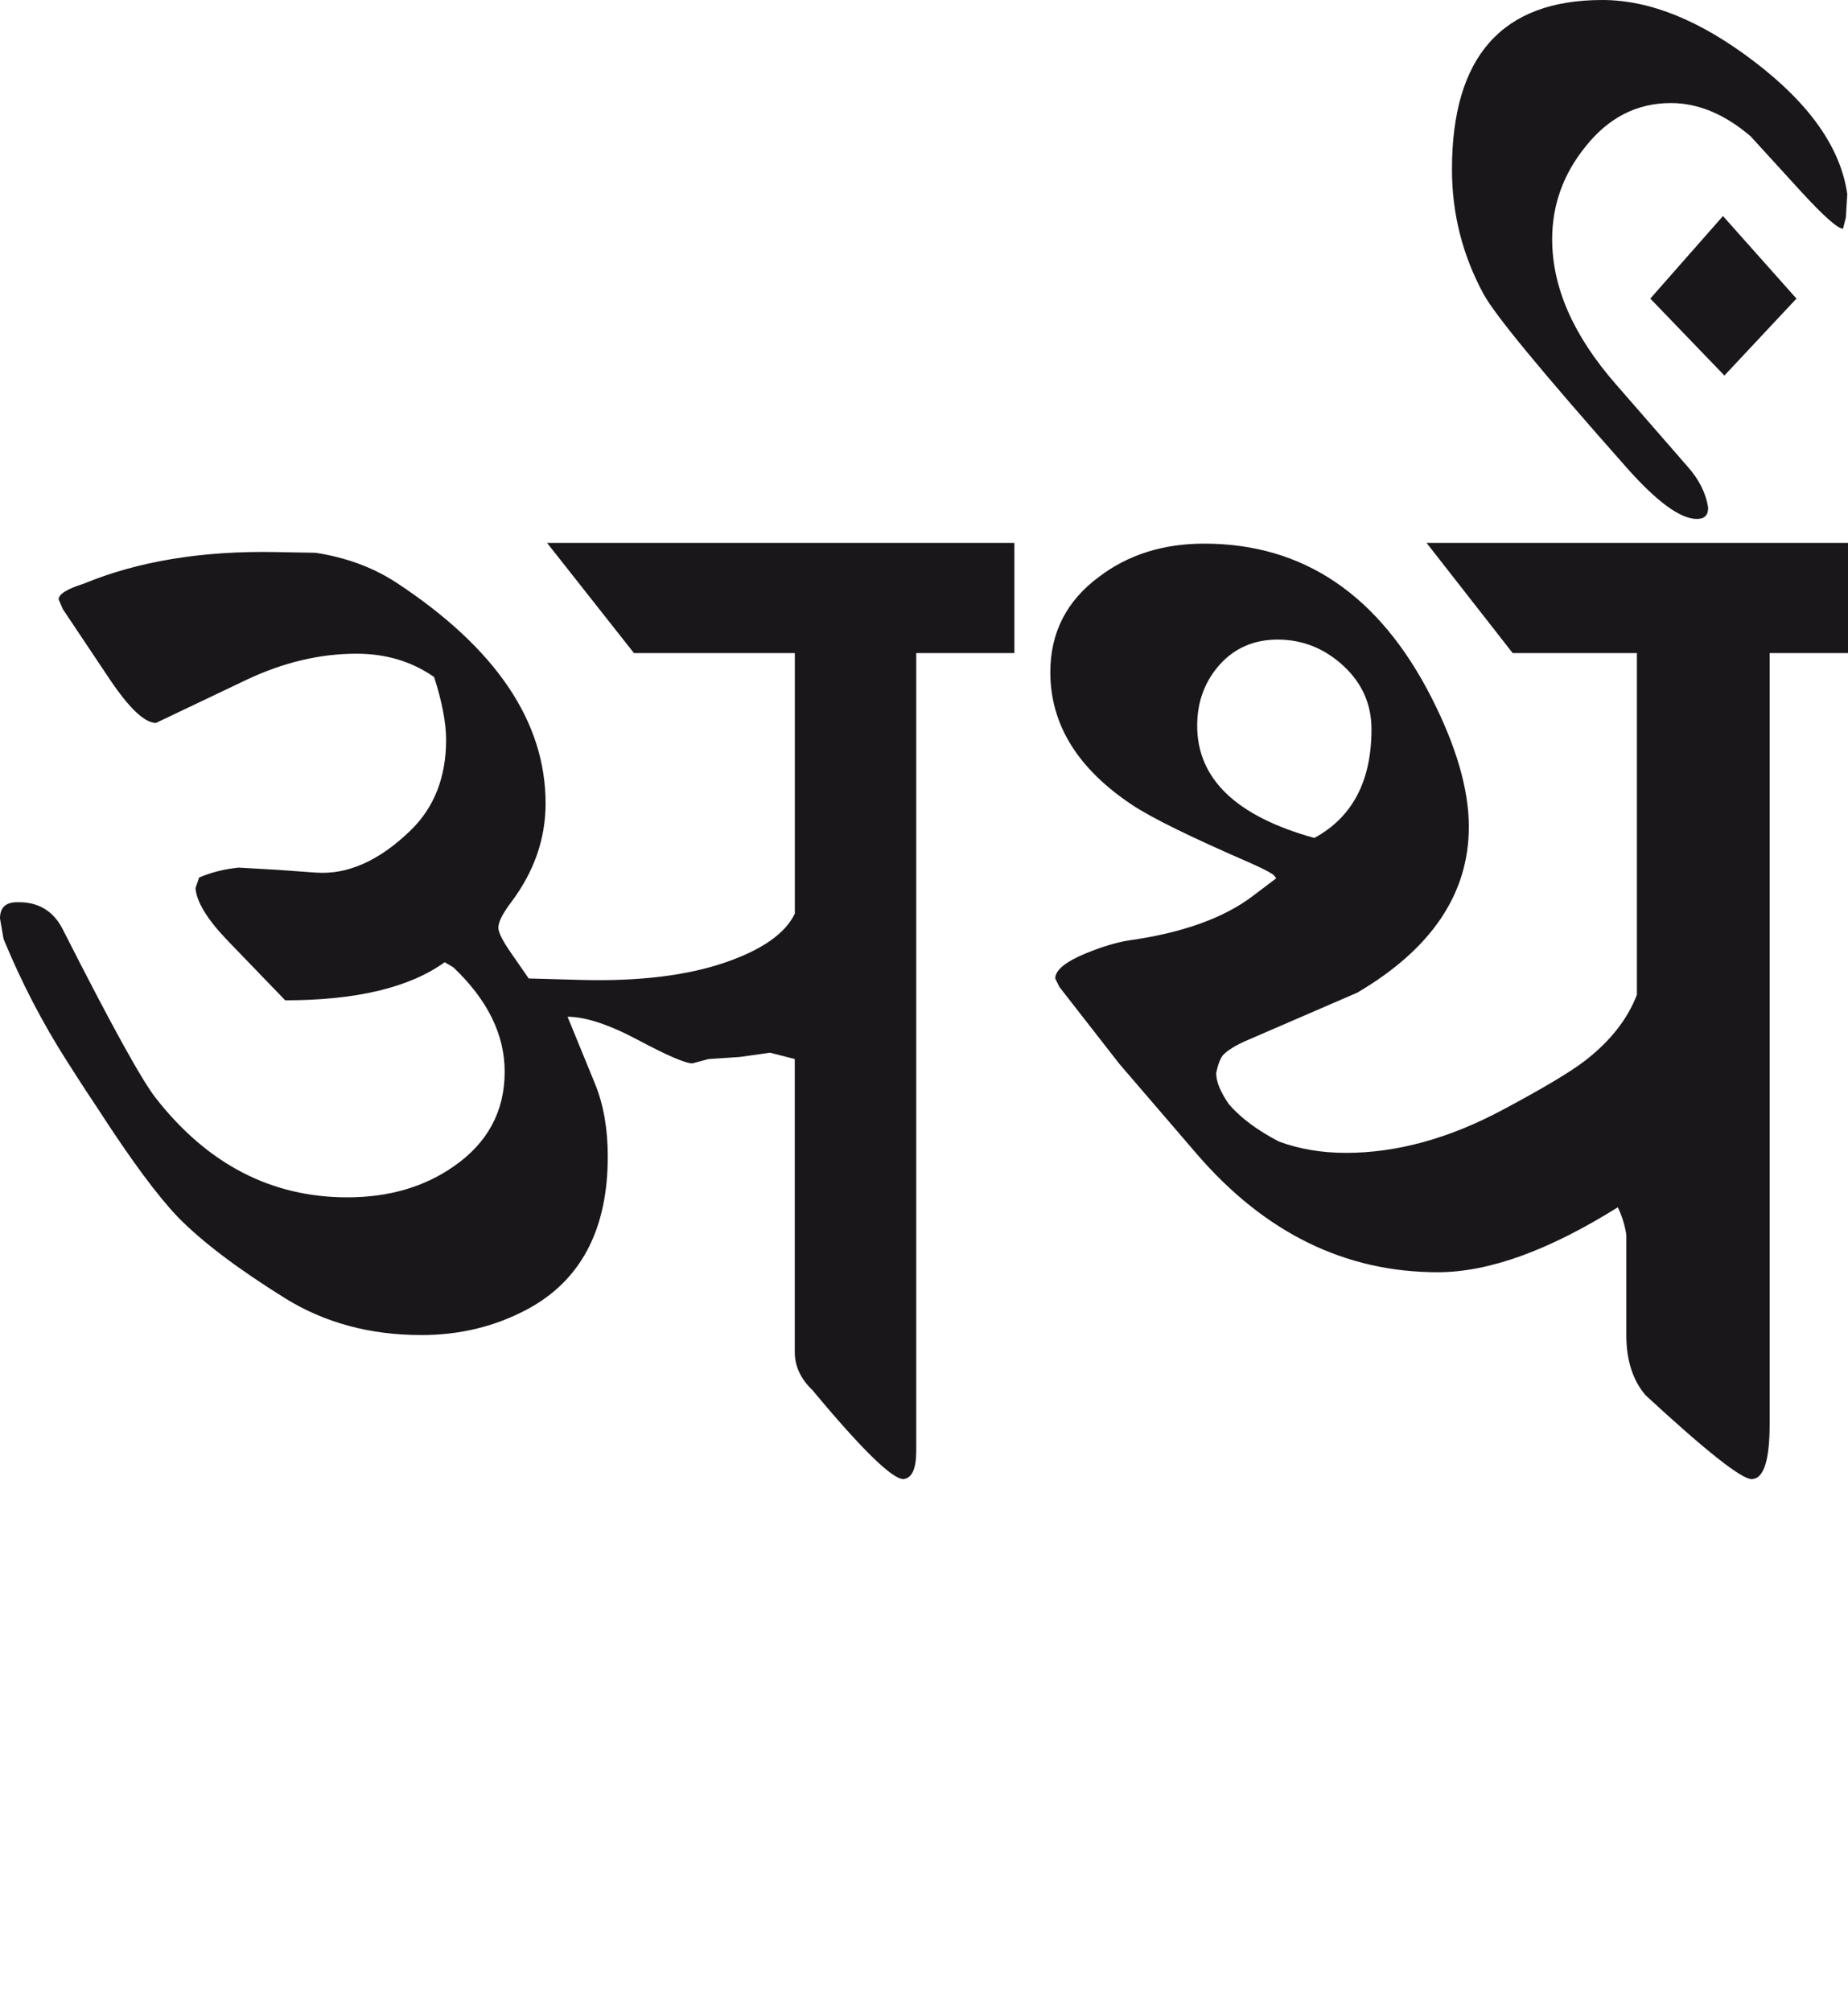 <?xml version="1.0" encoding="utf-8"?>
<!-- Generator: Adobe Illustrator 15.0.2, SVG Export Plug-In . SVG Version: 6.00 Build 0)  -->
<!DOCTYPE svg PUBLIC "-//W3C//DTD SVG 1.1//EN" "http://www.w3.org/Graphics/SVG/1.1/DTD/svg11.dtd">
<svg version="1.1" xmlns="http://www.w3.org/2000/svg" xmlns:xlink="http://www.w3.org/1999/xlink" x="0px" y="0px"
	 width="26.061px" height="28.35px" viewBox="0 0 26.061 28.35" enable-background="new 0 0 26.061 28.35" xml:space="preserve">
<g id="Ebene_1">
</g>
<g id="Ebene_2">
	<path fill="#1A171B" d="M24.736,0.866C23.98,0.289,23.267,0,22.596,0c-1.413,0-2.12,0.796-2.12,2.389
		c0,0.625,0.149,1.212,0.448,1.762c0.159,0.291,0.833,1.108,2.021,2.449c0.425,0.478,0.753,0.717,0.985,0.717
		c0.107,0,0.159-0.052,0.159-0.159c-0.032-0.206-0.129-0.398-0.289-0.578l-1.015-1.165c-0.597-0.683-0.896-1.364-0.896-2.041
		c0-0.485,0.157-0.919,0.468-1.304c0.326-0.412,0.727-0.617,1.205-0.617c0.386,0,0.759,0.156,1.125,0.468l0.727,0.796
		c0.312,0.338,0.505,0.508,0.577,0.508l0.04-0.159l0.02-0.329C25.958,2.086,25.521,1.463,24.736,0.866 M24.298,3.046L23.273,4.21
		l1.045,1.085l1.016-1.085L24.298,3.046z M18.535,11.815c-1.101-0.305-1.652-0.833-1.652-1.583c0-0.338,0.107-0.625,0.318-0.861
		c0.211-0.235,0.485-0.353,0.816-0.353c0.351,0,0.659,0.123,0.926,0.368c0.266,0.245,0.398,0.544,0.398,0.896
		C19.341,11.012,19.073,11.523,18.535,11.815 M26.061,7.655h-5.943l1.214,1.553h1.752v4.818c-0.133,0.345-0.375,0.653-0.727,0.926
		c-0.205,0.159-0.595,0.392-1.165,0.696c-0.756,0.404-1.493,0.607-2.21,0.607c-0.346,0-0.659-0.054-0.945-0.159
		c-0.306-0.159-0.542-0.335-0.707-0.527c-0.119-0.172-0.179-0.318-0.179-0.438c0.02-0.105,0.05-0.188,0.09-0.248
		c0.067-0.072,0.185-0.147,0.358-0.22l1.542-0.667c1.049-0.617,1.573-1.397,1.573-2.339c0-0.525-0.176-1.131-0.527-1.822
		c-0.737-1.446-1.805-2.17-3.205-2.17c-0.578,0-1.073,0.156-1.483,0.468c-0.458,0.338-0.687,0.787-0.687,1.344
		c0,0.737,0.384,1.36,1.154,1.872c0.279,0.186,0.84,0.46,1.683,0.826c0.132,0.06,0.226,0.106,0.278,0.139
		c0.027,0.014,0.05,0.036,0.07,0.07l-0.329,0.249c-0.411,0.312-0.995,0.521-1.752,0.627c-0.167,0.026-0.366,0.086-0.597,0.179
		c-0.291,0.12-0.438,0.239-0.438,0.358l0.06,0.12l0.846,1.085l1.095,1.274c0.956,1.106,2.086,1.662,3.394,1.662
		c0.717,0,1.563-0.305,2.539-0.916c0.06,0.127,0.1,0.255,0.12,0.389v1.413c0,0.353,0.089,0.633,0.269,0.846
		c0.862,0.797,1.364,1.192,1.503,1.185c0.166-0.007,0.249-0.265,0.249-0.776V9.208h1.105V7.655z M14.305,7.655h-6.59l1.225,1.553
		h2.269v3.673c-0.133,0.279-0.458,0.508-0.975,0.687c-0.538,0.186-1.212,0.269-2.021,0.249l-0.757-0.021l-0.248-0.358
		c-0.12-0.172-0.18-0.292-0.18-0.358c0-0.08,0.06-0.199,0.18-0.358c0.325-0.432,0.486-0.896,0.486-1.394
		c0-1.155-0.703-2.193-2.109-3.116C5.259,8,4.881,7.86,4.451,7.794l-0.558-0.01c-1.042-0.02-1.948,0.129-2.718,0.448
		C0.943,8.304,0.827,8.379,0.827,8.451L0.887,8.59l0.666,0.996c0.273,0.404,0.488,0.607,0.647,0.607l1.274-0.607
		c0.518-0.245,1.035-0.369,1.553-0.369c0.417,0,0.782,0.11,1.095,0.329c0.113,0.351,0.169,0.647,0.169,0.886
		c0,0.524-0.166,0.95-0.498,1.274c-0.444,0.431-0.892,0.631-1.343,0.597l-0.558-0.04l-0.527-0.03
		c-0.199,0.02-0.385,0.066-0.557,0.14l-0.051,0.149c0.014,0.191,0.163,0.438,0.449,0.736l0.816,0.846
		c1.001,0,1.752-0.179,2.249-0.537l0.12,0.07c0.484,0.458,0.726,0.95,0.726,1.473c0,0.558-0.238,1.002-0.716,1.334
		c-0.417,0.292-0.919,0.438-1.503,0.438c-1.068,0-1.967-0.464-2.697-1.394c-0.199-0.251-0.637-1.045-1.313-2.379
		c-0.132-0.265-0.35-0.396-0.647-0.388C0.08,12.721,0,12.797,0,12.95l0.05,0.289c0.252,0.611,0.548,1.181,0.887,1.712
		c0.211,0.332,0.362,0.561,0.447,0.687c0.459,0.711,0.833,1.217,1.125,1.523c0.345,0.352,0.85,0.732,1.513,1.145
		c0.557,0.345,1.198,0.518,1.92,0.518c0.538,0,1.032-0.119,1.484-0.358c0.762-0.404,1.145-1.125,1.145-2.16
		c0-0.391-0.06-0.732-0.18-1.025l-0.387-0.945c0.252,0,0.583,0.109,0.995,0.328c0.412,0.22,0.667,0.329,0.766,0.329l0.229-0.061
		l0.438-0.029l0.428-0.06l0.348,0.089v4.132c0,0.198,0.083,0.378,0.25,0.537c0.695,0.836,1.124,1.254,1.283,1.254
		c0.12-0.014,0.18-0.146,0.18-0.397V9.208h1.384V7.655z"/>
	<rect fill="none" width="26.061" height="20.854"/>
</g>
</svg>
